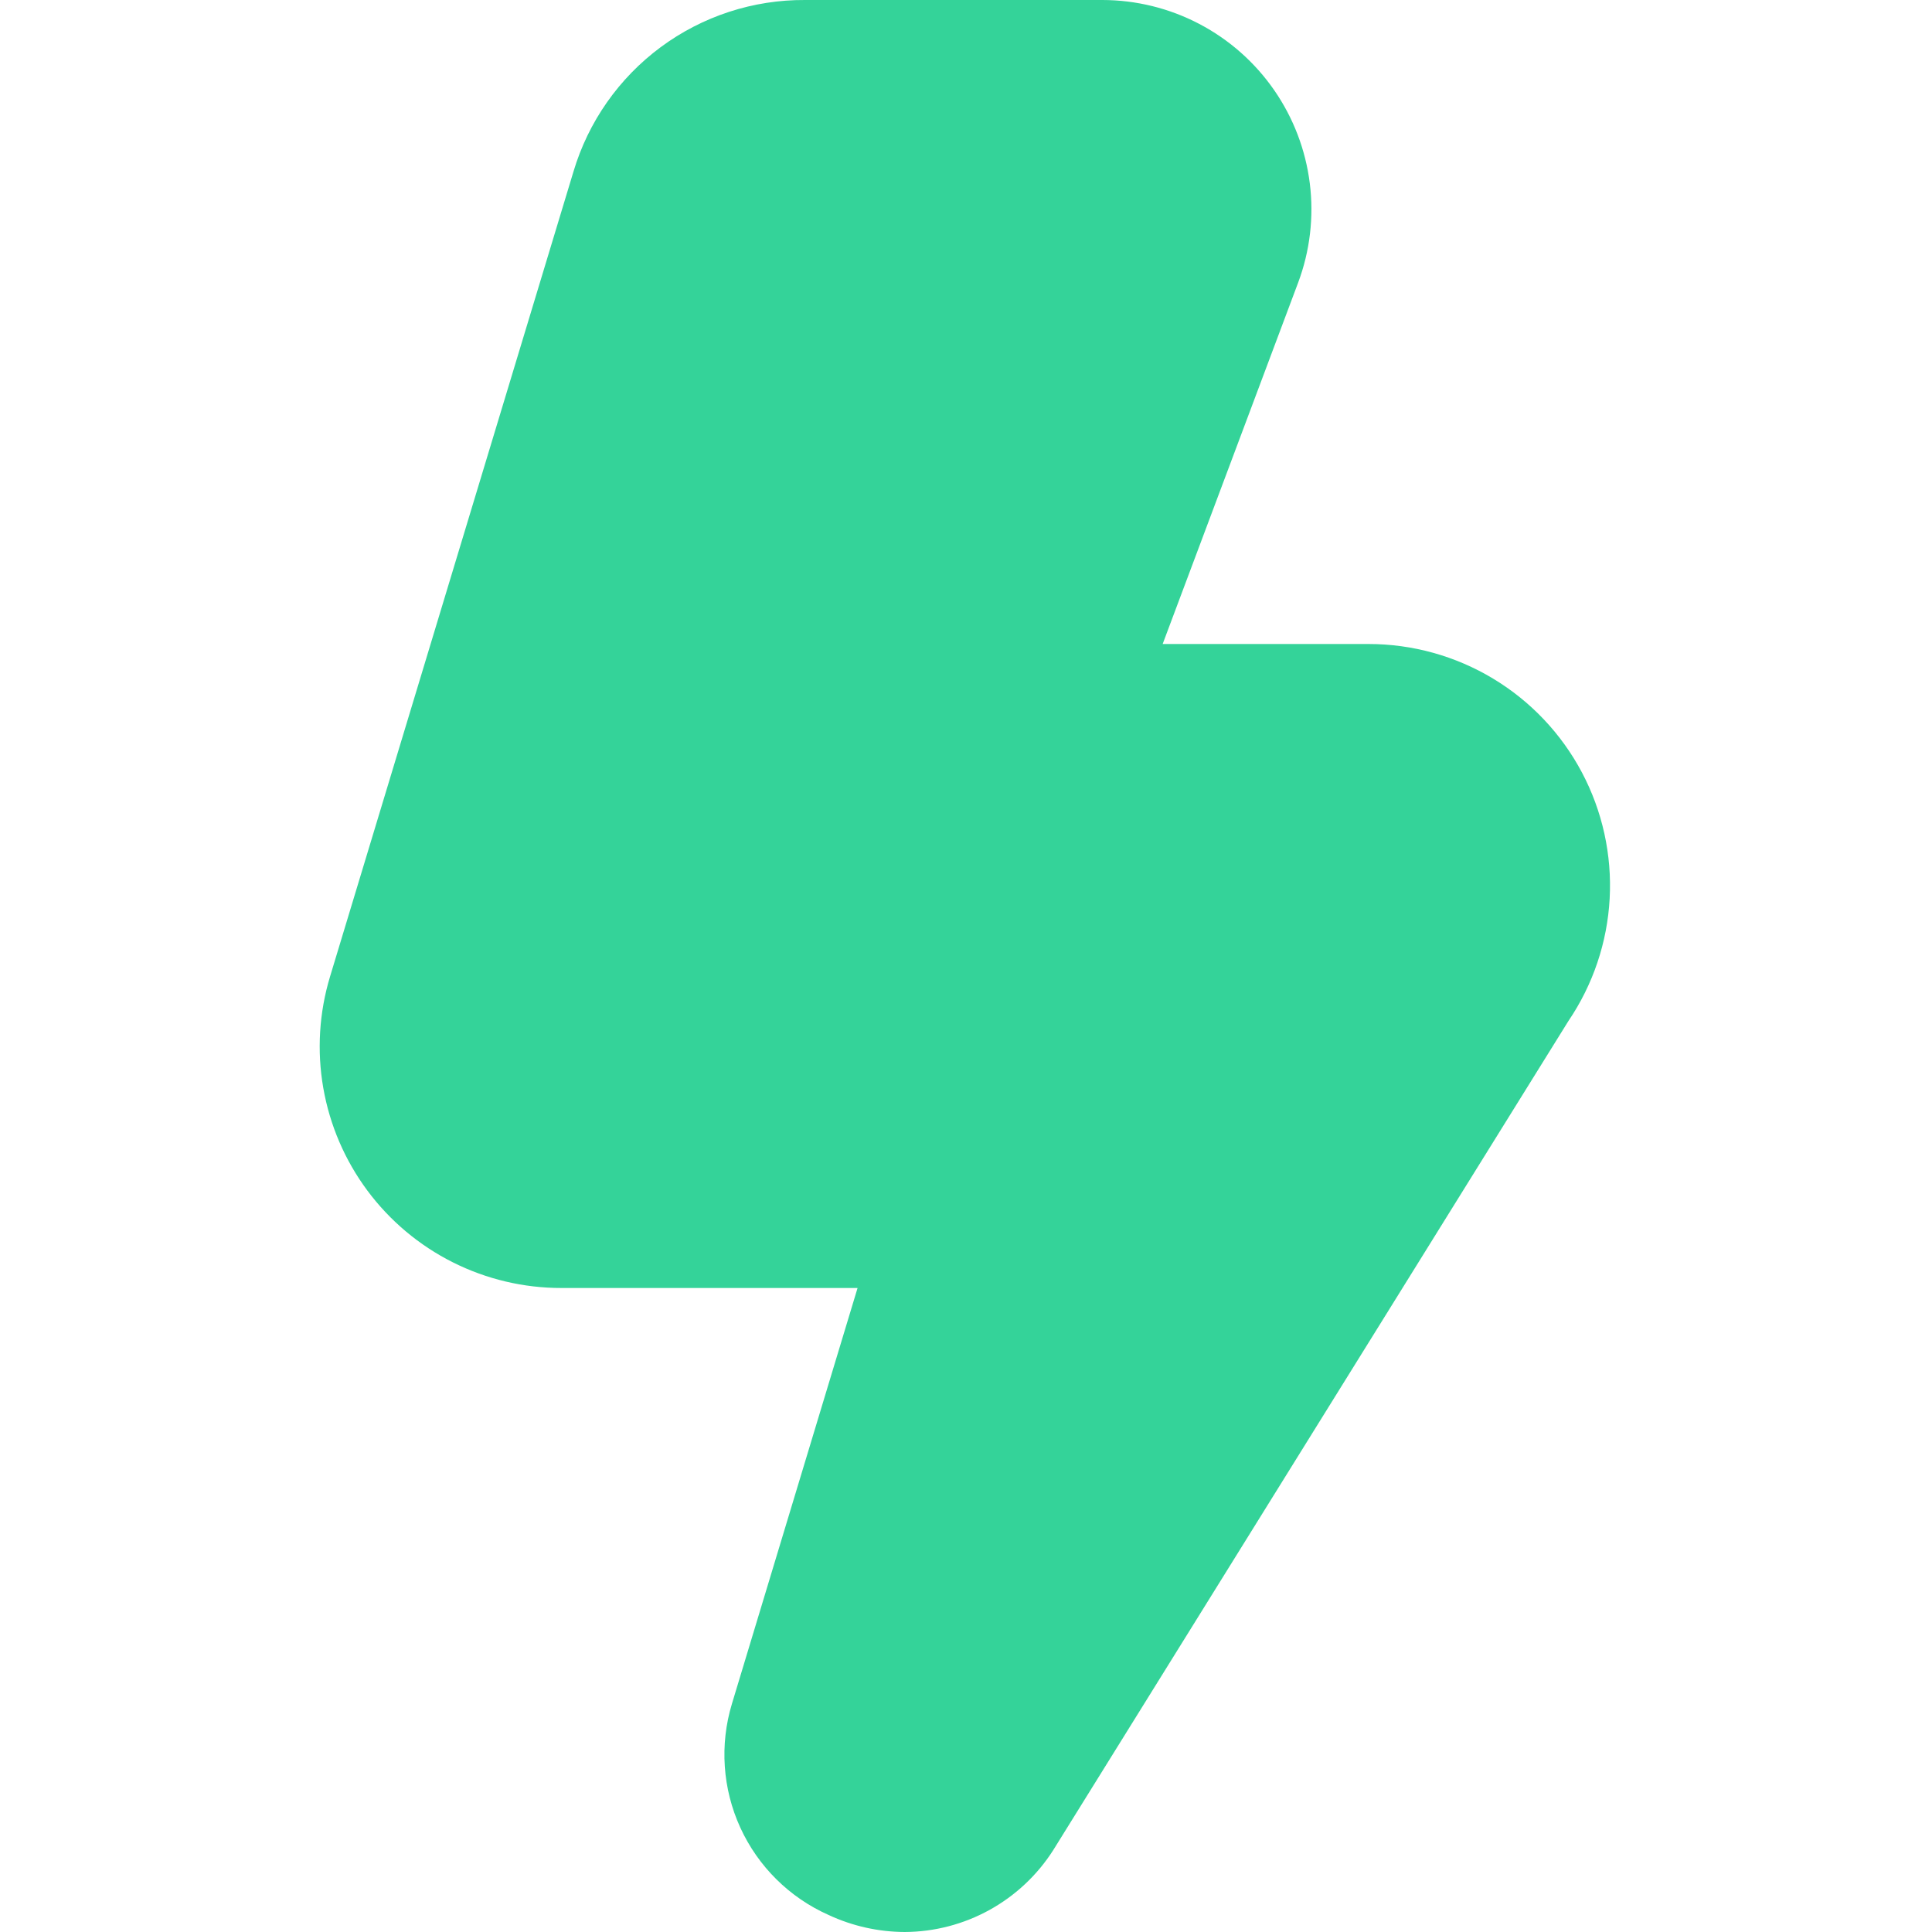 <svg width="512" height="512" viewBox="0 0 512 512" fill="none" xmlns="http://www.w3.org/2000/svg">
<g clip-path="url(#clip0_66_19)">
<path d="M239.787 512C232.797 511.975 225.897 510.432 219.563 507.477C209.216 502.87 200.907 494.645 196.193 484.347C191.48 474.048 190.687 462.383 193.963 451.541L227.264 341.333H148.8C138.803 341.346 128.943 339.016 120.009 334.53C111.075 330.045 103.315 323.53 97.353 315.506C91.391 307.482 87.391 298.173 85.674 288.325C83.957 278.476 84.571 268.363 87.467 258.795L151.979 45.461C155.911 32.266 164.017 20.703 175.08 12.505C186.142 4.308 199.565 -0.08 213.333 8.77433e-05H292.117C301.072 0.008 309.892 2.183 317.823 6.341C325.754 10.498 332.561 16.514 337.661 23.874C342.762 31.235 346.004 39.72 347.112 48.606C348.219 57.492 347.159 66.514 344.021 74.901L308.117 170.667H362.667C374.295 170.666 385.703 173.833 395.666 179.827C405.63 185.822 413.772 194.418 419.218 204.691C424.664 214.965 427.208 226.528 426.577 238.139C425.947 249.75 422.164 260.969 415.637 270.592L279.104 490.325C274.883 496.936 269.073 502.383 262.205 506.169C255.337 509.955 247.629 511.96 239.787 512Z" fill="#34D399"/>
</g>
<defs>
<clipPath id="clip0_66_19">
<rect width="512" height="512" fill="white"/>
</clipPath>
</defs>
</svg>
